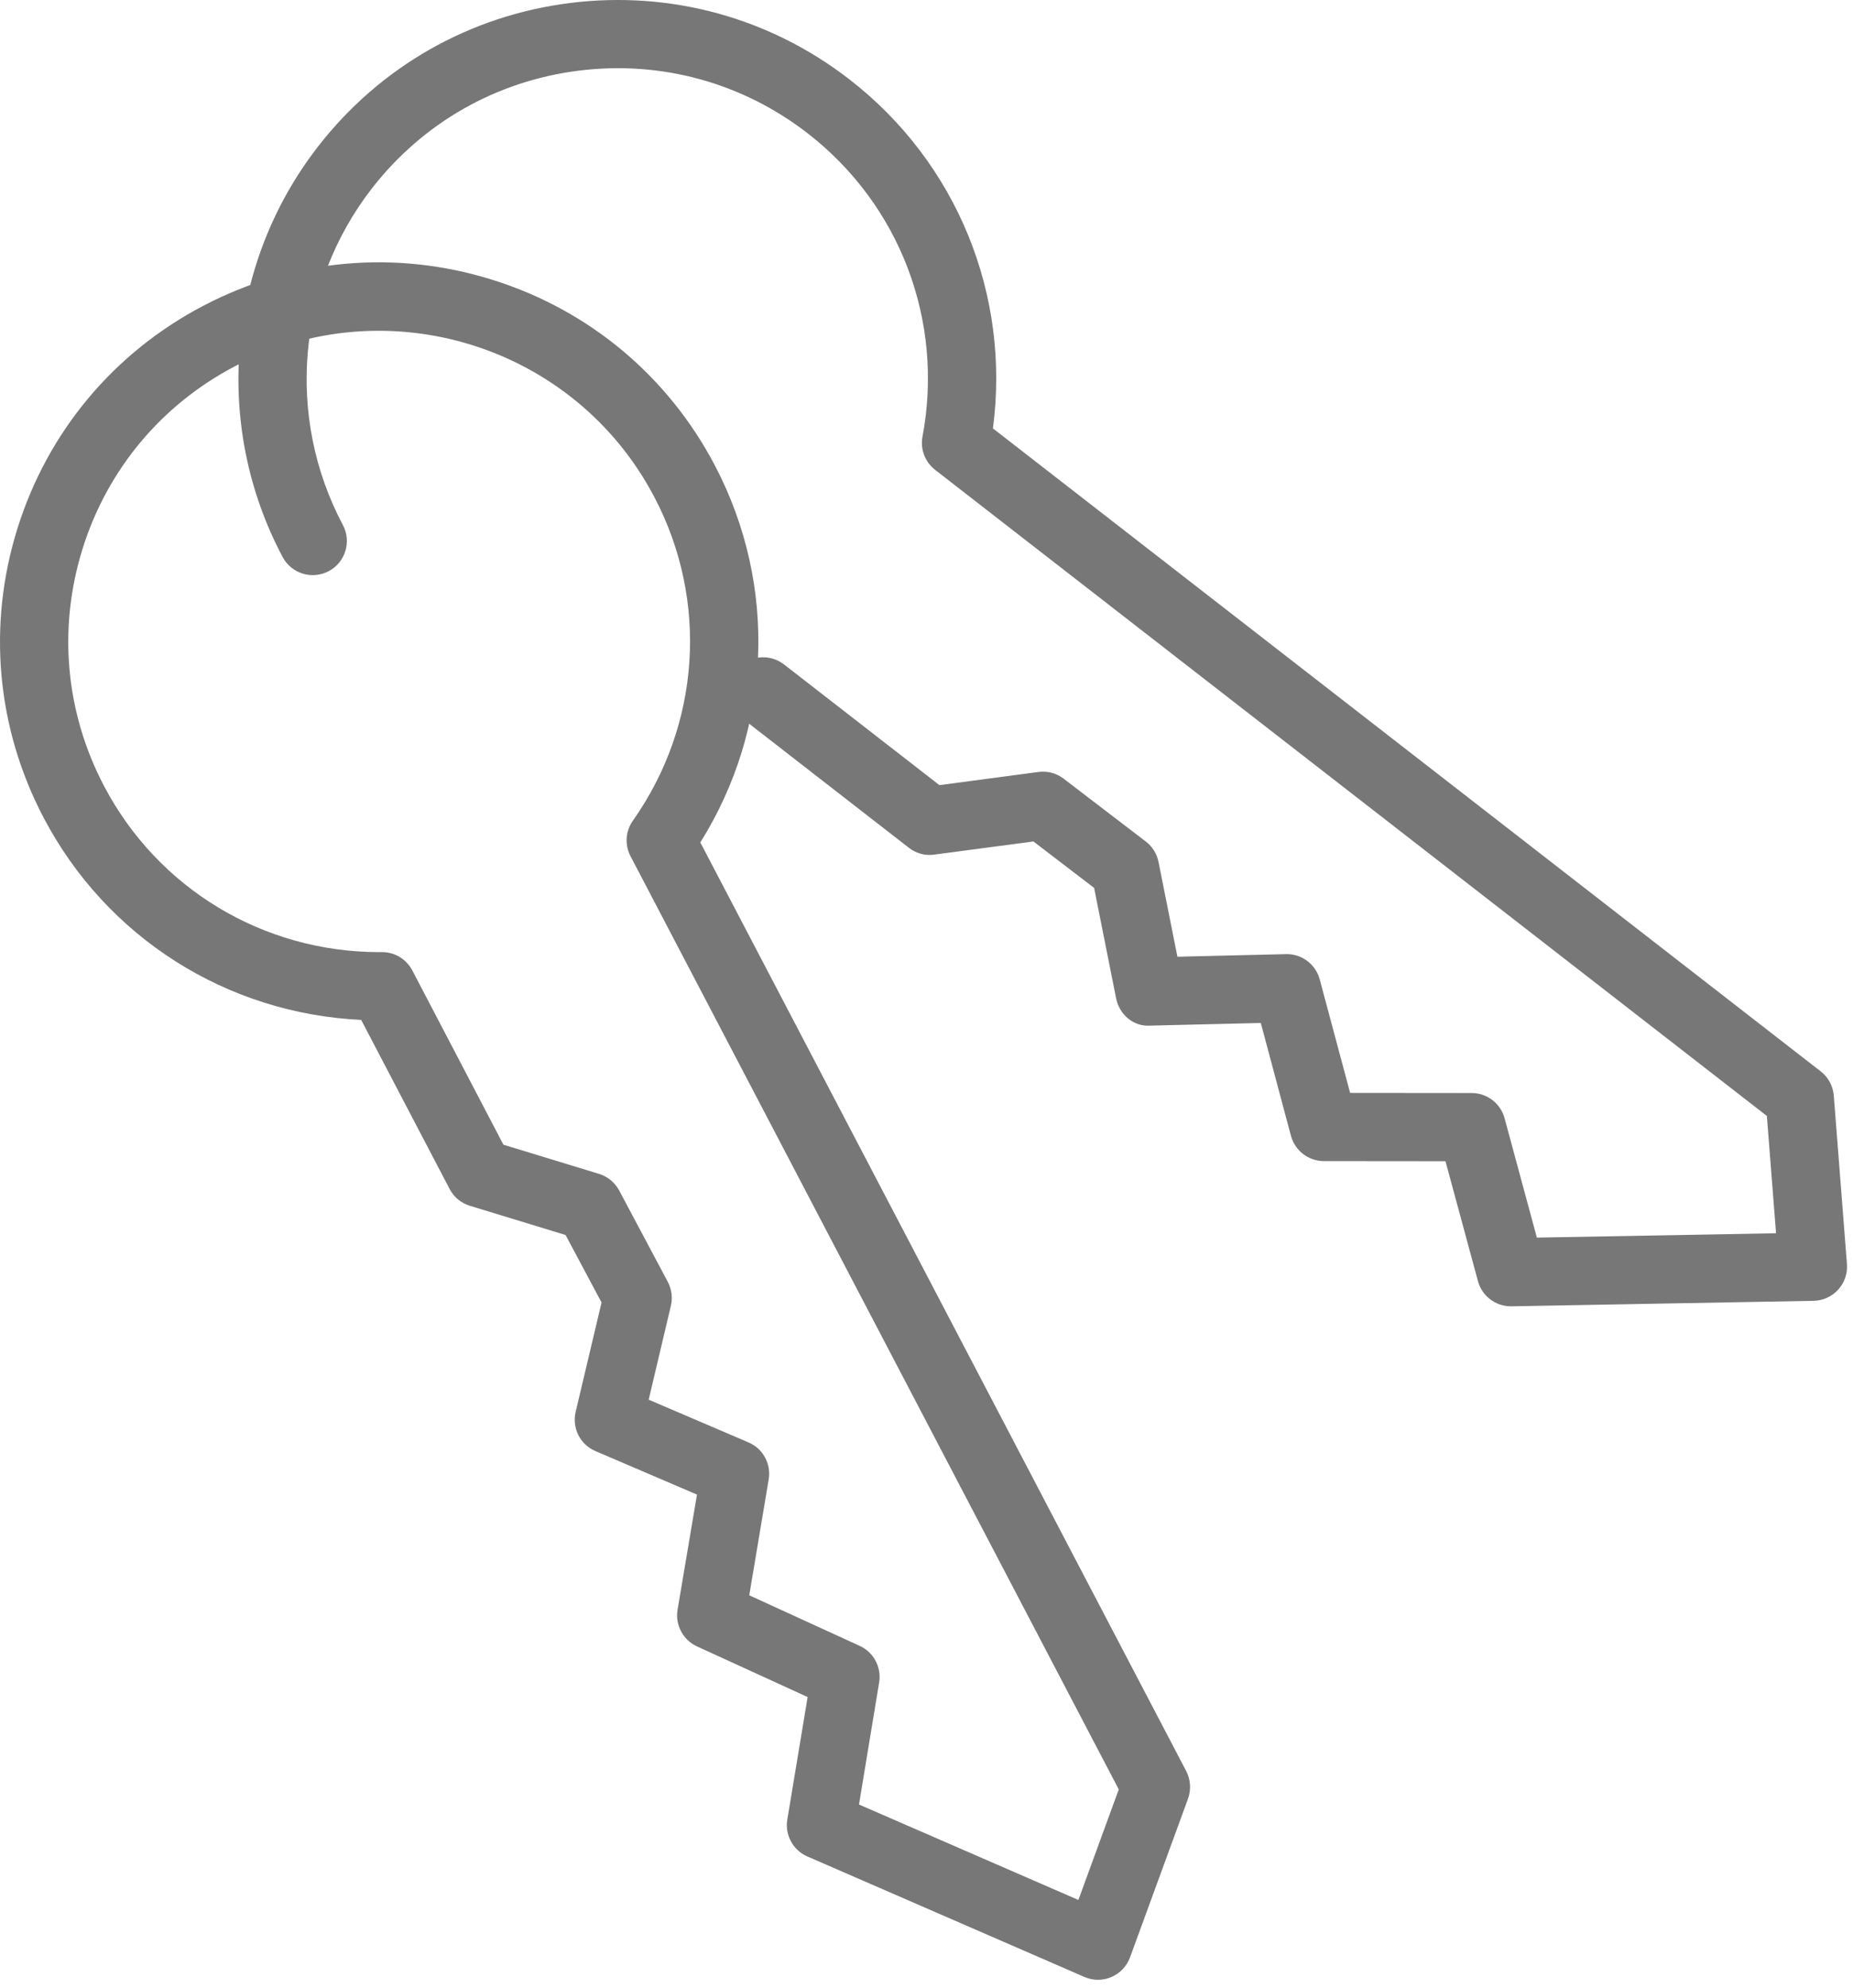 <svg xmlns="http://www.w3.org/2000/svg" xmlns:xlink="http://www.w3.org/1999/xlink" xmlns:serif="http://www.serif.com/" width="100%" height="100%" viewBox="0 0 206 221" xml:space="preserve" style="fill-rule:evenodd;clip-rule:evenodd;stroke-linejoin:round;stroke-miterlimit:2;">    <g transform="matrix(1,0,0,1,-958.015,-542.327)">        <path d="M1053.51,742.927L1077.9,753.537L1082.39,741.249L1028.11,637.507C1027.45,636.248 1027.55,634.724 1028.37,633.563C1035.88,622.906 1036.81,609.137 1030.78,597.625C1021.96,580.748 1001.04,574.199 984.155,583.029C975.976,587.308 969.954,594.513 967.199,603.32C964.442,612.129 965.28,621.484 969.558,629.661C975.54,641.096 987.261,648.17 1000.19,648.17C1000.29,648.17 1000.39,648.165 1000.49,648.168C1001.9,648.168 1003.19,648.951 1003.85,650.201L1013.98,669.578L1024.61,672.822C1025.57,673.116 1026.37,673.778 1026.85,674.667L1032.25,684.818C1032.68,685.63 1032.81,686.574 1032.6,687.471L1030.13,697.923L1041.23,702.675C1042.84,703.363 1043.76,705.064 1043.47,706.791L1041.31,719.669L1053.59,725.292C1055.14,726.003 1056.03,727.668 1055.75,729.357L1053.51,742.927ZM1080.08,762.412C1079.56,762.412 1079.05,762.306 1078.57,762.096L1047.77,748.702C1046.18,748.01 1045.26,746.321 1045.54,744.607L1047.8,730.98L1035.51,725.355C1033.95,724.642 1033.06,722.97 1033.34,721.278L1035.5,708.473L1024.21,703.638C1022.51,702.914 1021.59,701.076 1022.01,699.281L1024.89,687.12L1020.89,679.617L1010.25,676.368C1009.28,676.072 1008.47,675.399 1008,674.5L998.167,655.705C983.209,655 969.823,646.526 962.838,633.177C957.619,623.204 956.597,611.797 959.96,601.056C963.322,590.314 970.667,581.526 980.638,576.308C990.609,571.092 1002.01,570.066 1012.76,573.433C1023.5,576.793 1032.29,584.138 1037.51,594.109C1044.49,607.455 1043.82,623.287 1035.87,635.977L1089.89,739.217C1090.38,740.163 1090.45,741.274 1090.09,742.277L1083.64,759.921C1083.28,760.903 1082.53,761.692 1081.57,762.105C1081.1,762.31 1080.59,762.412 1080.08,762.412Z" style="fill:rgb(119,119,119);fill-rule:nonzero;"></path>        <path d="M1125.98,687.543C1124.27,687.543 1122.77,686.398 1122.32,684.742L1118.71,671.415L1105.19,671.402C1103.48,671.4 1101.98,670.247 1101.53,668.59L1098.18,656.046L1085.9,656.34C1084.01,656.484 1082.45,655.098 1082.09,653.288L1079.65,641.032L1072.9,635.867L1061.87,637.331C1060.86,637.479 1059.85,637.192 1059.05,636.567L1040.53,622.182C1038.87,620.898 1038.57,618.515 1039.86,616.863C1041.14,615.206 1043.52,614.905 1045.18,616.194L1062.45,629.606L1073.46,628.143C1074.47,628.012 1075.47,628.279 1076.26,628.89L1085.4,635.88C1086.13,636.44 1086.63,637.247 1086.81,638.152L1088.91,648.682L1100.98,648.394C1101.01,648.392 1101.04,648.392 1101.07,648.392C1102.78,648.392 1104.29,649.543 1104.73,651.204L1108.11,663.82L1121.62,663.833C1123.33,663.835 1124.83,664.982 1125.28,666.634L1128.87,679.906L1155.46,679.424L1154.44,666.383L1061.98,594.564C1060.85,593.692 1060.31,592.265 1060.57,590.869C1062.98,578.056 1058.1,565.146 1047.84,557.175C1040.55,551.512 1031.5,549.034 1022.34,550.183C1013.18,551.335 1005.02,555.983 999.359,563.271C991.026,574 989.76,588.687 996.134,600.692C997.116,602.541 996.411,604.837 994.562,605.819C992.708,606.801 990.416,606.094 989.434,604.247C981.664,589.612 983.209,571.702 993.37,558.62C1000.27,549.731 1010.22,544.062 1021.39,542.659C1032.54,541.266 1043.6,544.28 1052.49,551.186C1064.39,560.425 1070.36,575.106 1068.4,589.951L1160.42,661.423C1161.27,662.077 1161.79,663.056 1161.88,664.121L1163.34,682.846C1163.42,683.889 1163.07,684.917 1162.37,685.692C1161.66,686.464 1160.67,686.915 1159.63,686.934L1126.05,687.543L1125.98,687.543Z" style="fill:rgb(119,119,119);fill-rule:nonzero;"></path>    </g></svg>